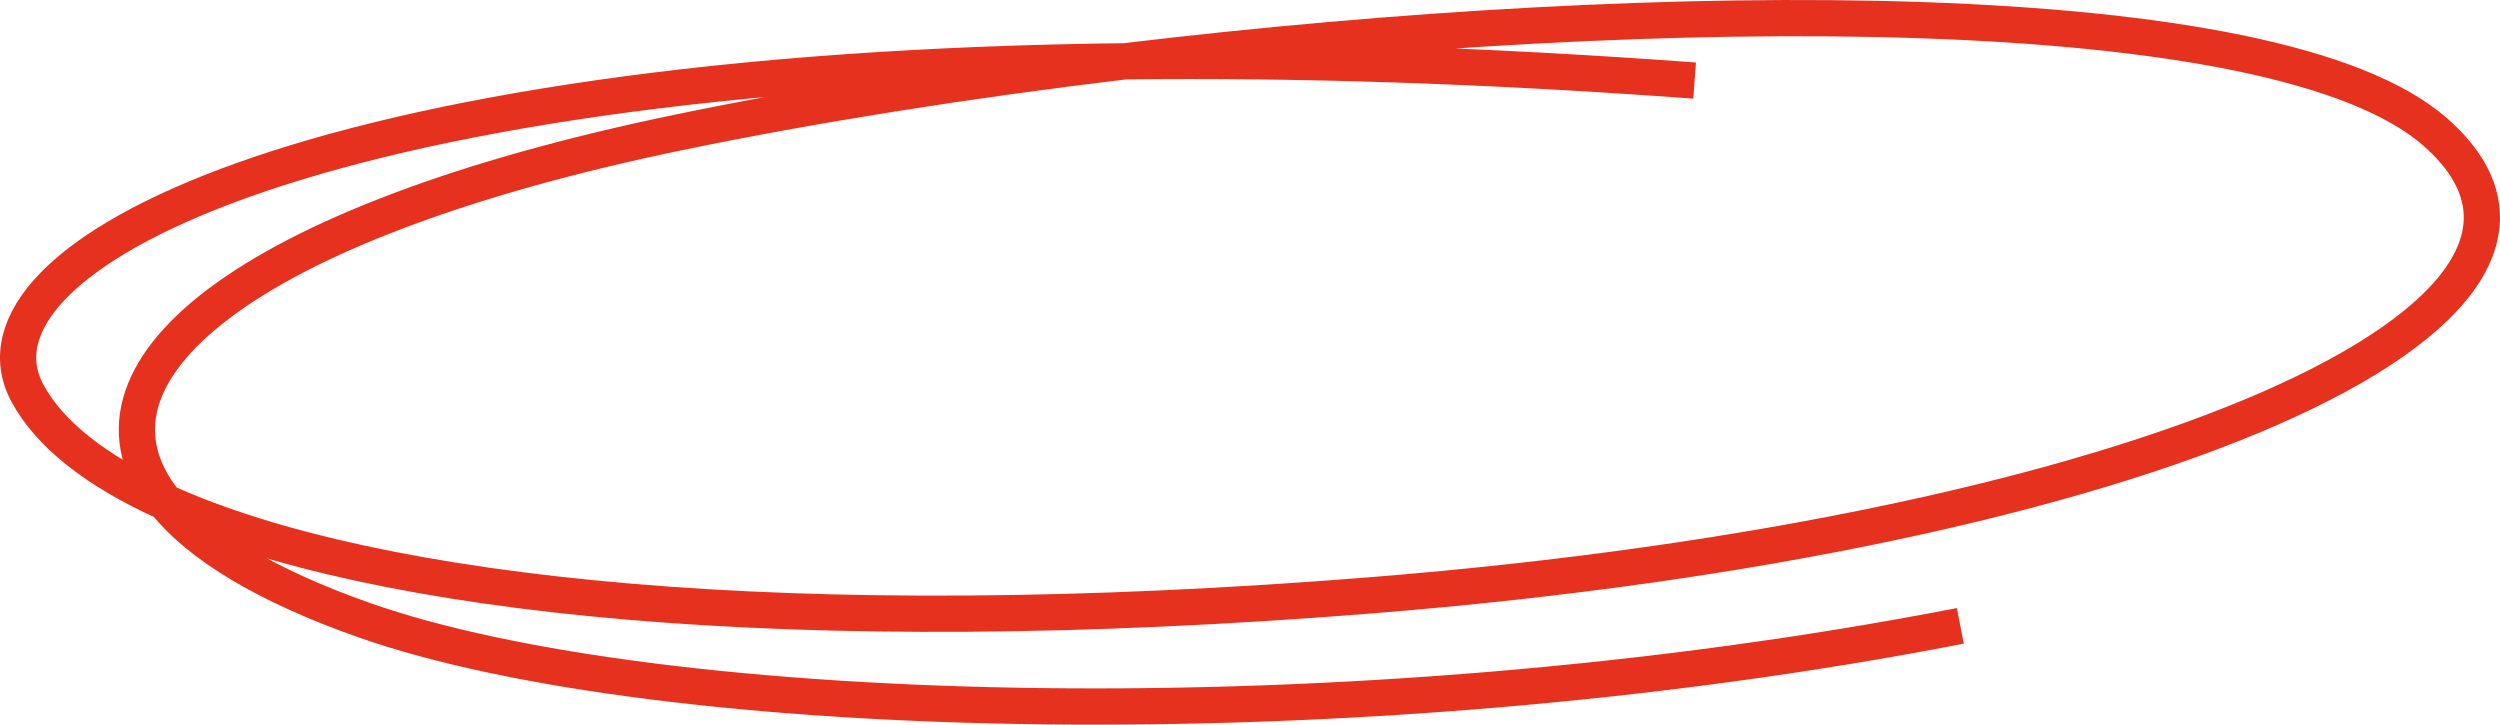 <svg width="138" height="40" fill="none" xmlns="http://www.w3.org/2000/svg"><path d="M9.12 27.724c11.545 5.225 34.571 7.698 66.566 5.137 42.614-3.412 70.075-15.57 58.758-25.558C125.71-.405 91.876-.18 62.097 3.383M9.119 27.724c-3.831-1.734-6.398-3.77-7.608-6.028-4.02-7.493 15.64-17.793 60.586-18.313M9.119 27.724c-5.692-7.088 4.25-15.431 28.367-20.421 7.345-1.52 15.8-2.866 24.61-3.92M9.12 27.724c1.902 2.368 5.548 4.596 10.993 6.512 16.148 5.683 54.338 6.872 88.096.311M62.097 3.383c9.377-.109 19.854.208 31.446 1.065" stroke="#E6311F" stroke-width="2"/></svg>